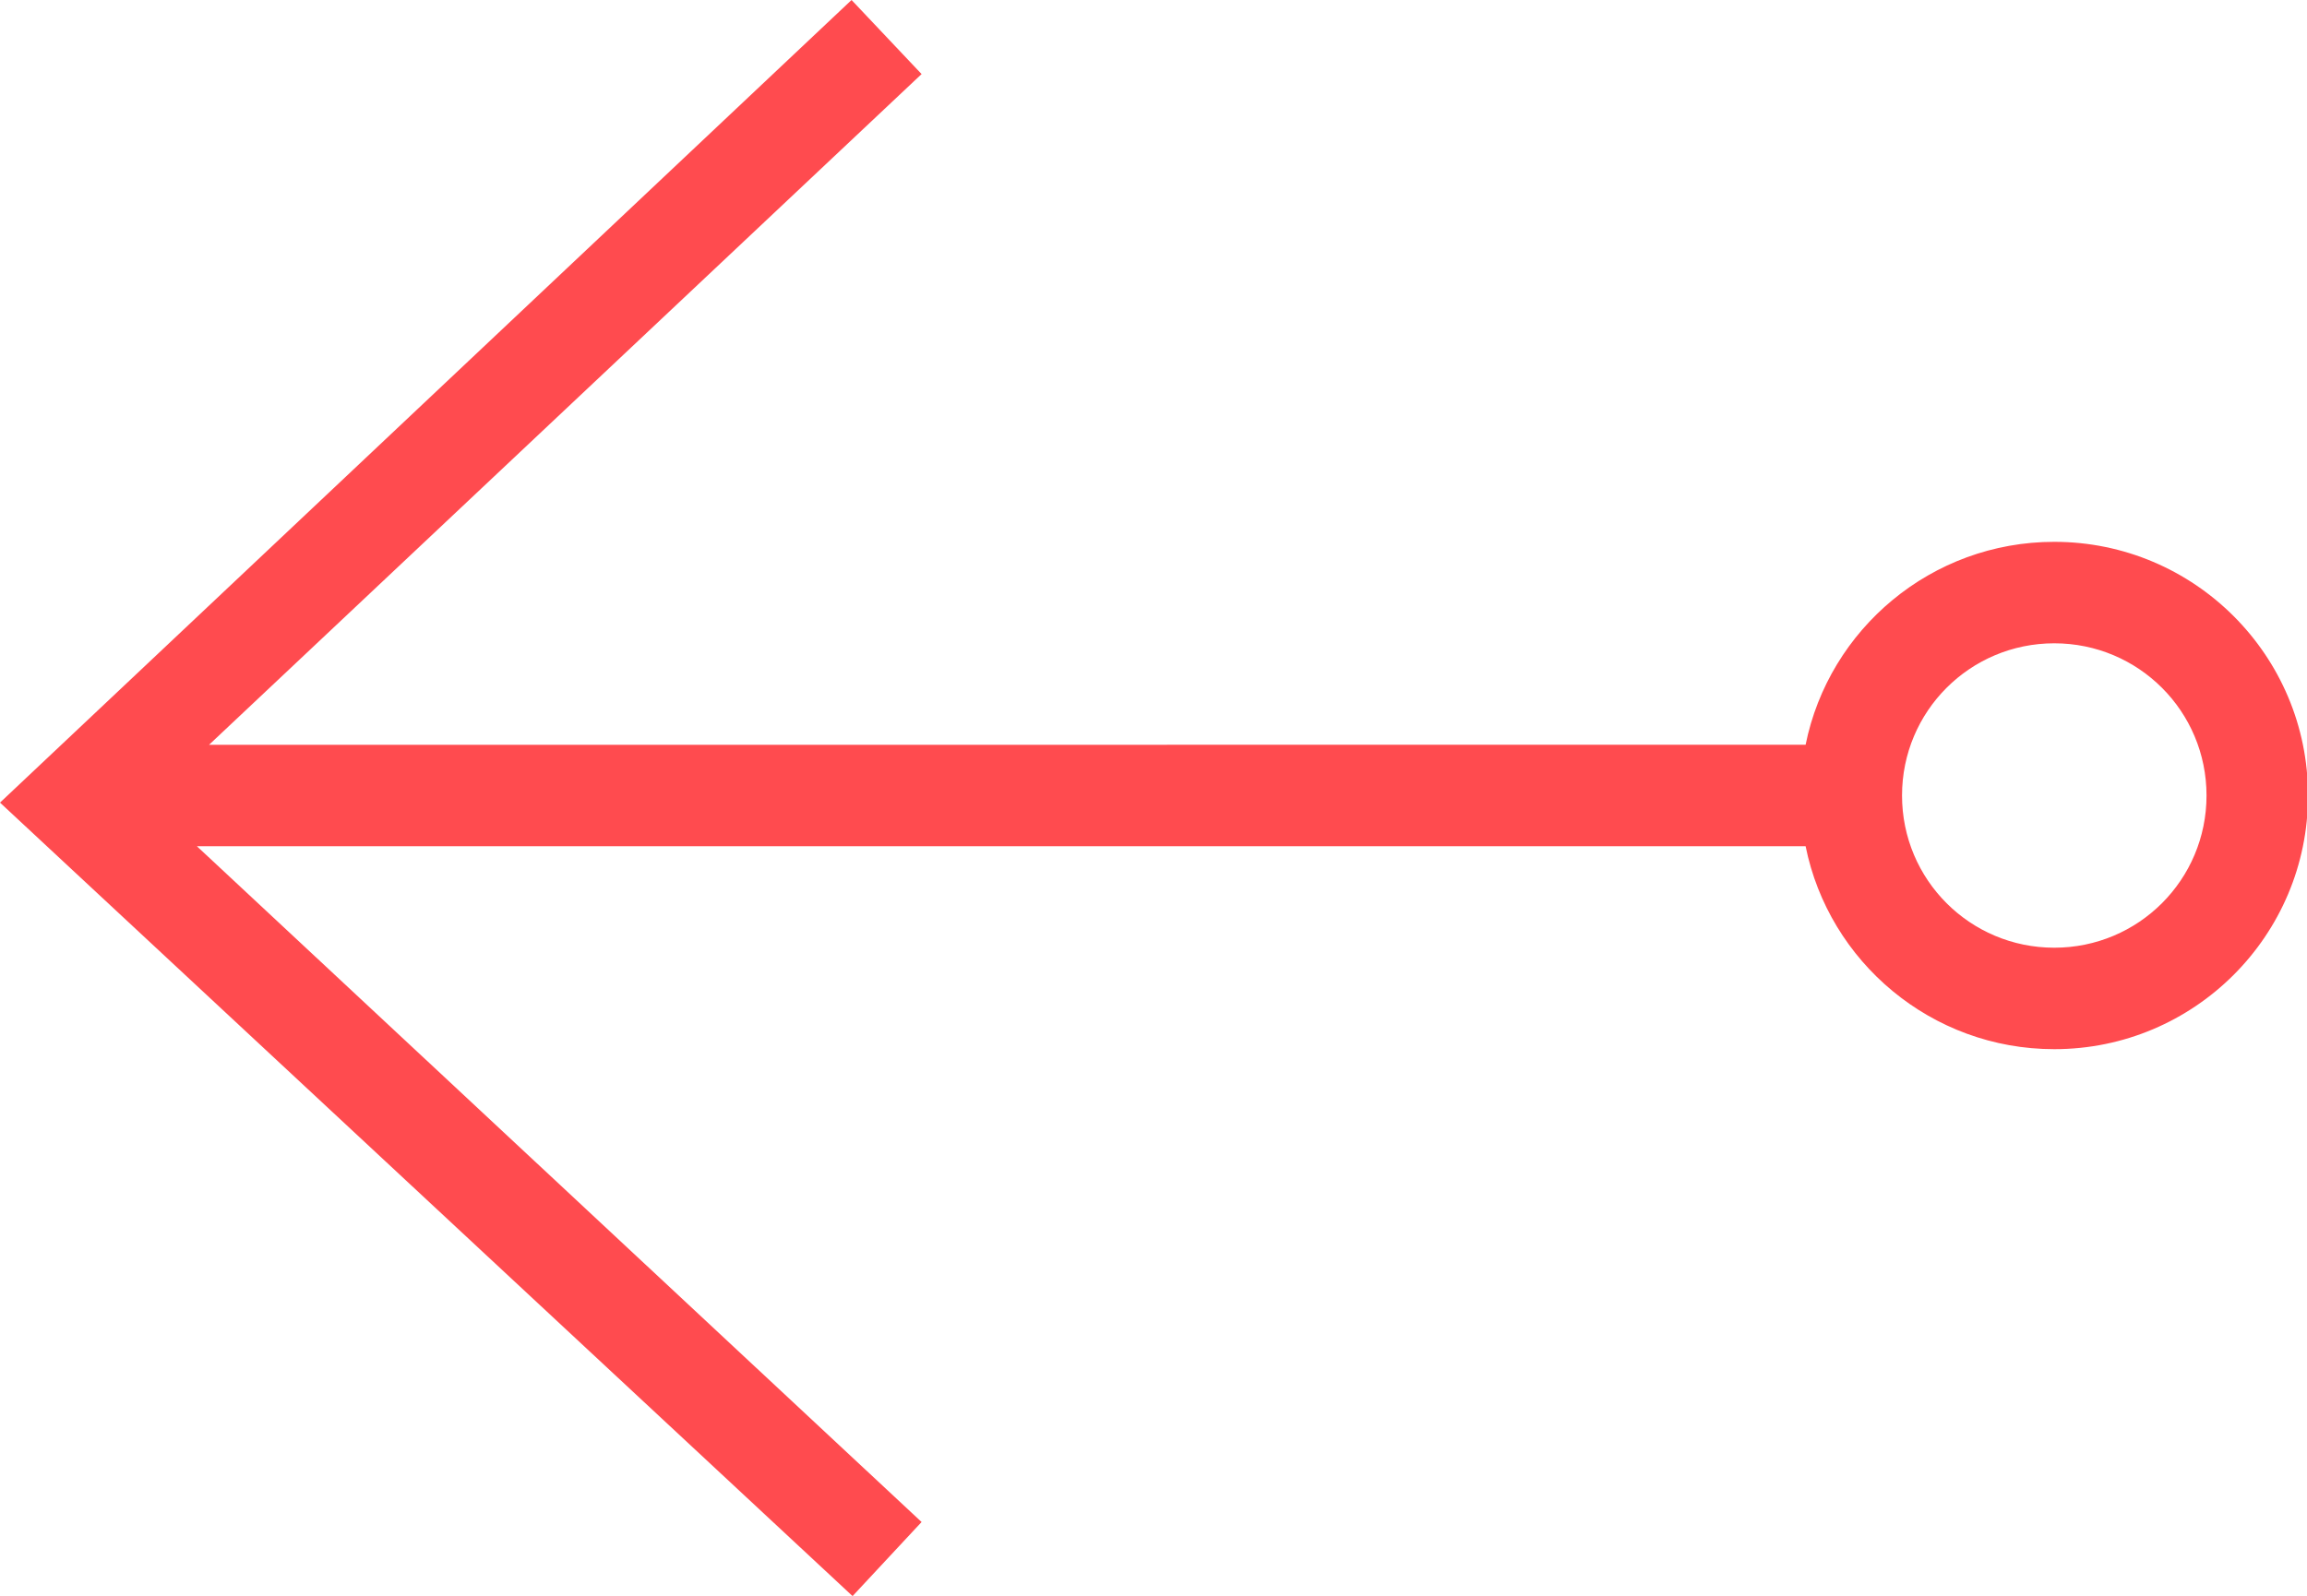 <?xml version="1.0" encoding="utf-8"?>
<!-- Generator: Adobe Illustrator 26.5.0, SVG Export Plug-In . SVG Version: 6.00 Build 0)  -->
<svg version="1.1" id="Layer_1" xmlns="http://www.w3.org/2000/svg" xmlns:xlink="http://www.w3.org/1999/xlink" x="0px" y="0px"
	 viewBox="0 0 22.73 15.73" enable-background="new 0 0 22.73 15.73" xml:space="preserve">
<path fill="#FF4B4F" d="M8.4,15.73L9.08,15L1.94,8.34h15.85c0.23,1.14,1.24,2,2.45,2c1.38,0,2.5-1.12,2.5-2.5s-1.12-2.5-2.5-2.5
	c-1.21,0-2.22,0.86-2.45,2H2.06l7.02-6.61L8.39,0L0,7.91L8.4,15.73z M20.24,6.34c0.83,0,1.5,0.67,1.5,1.5s-0.67,1.5-1.5,1.5
	s-1.5-0.67-1.5-1.5C18.74,7.01,19.41,6.34,20.24,6.34z"/>
</svg>
